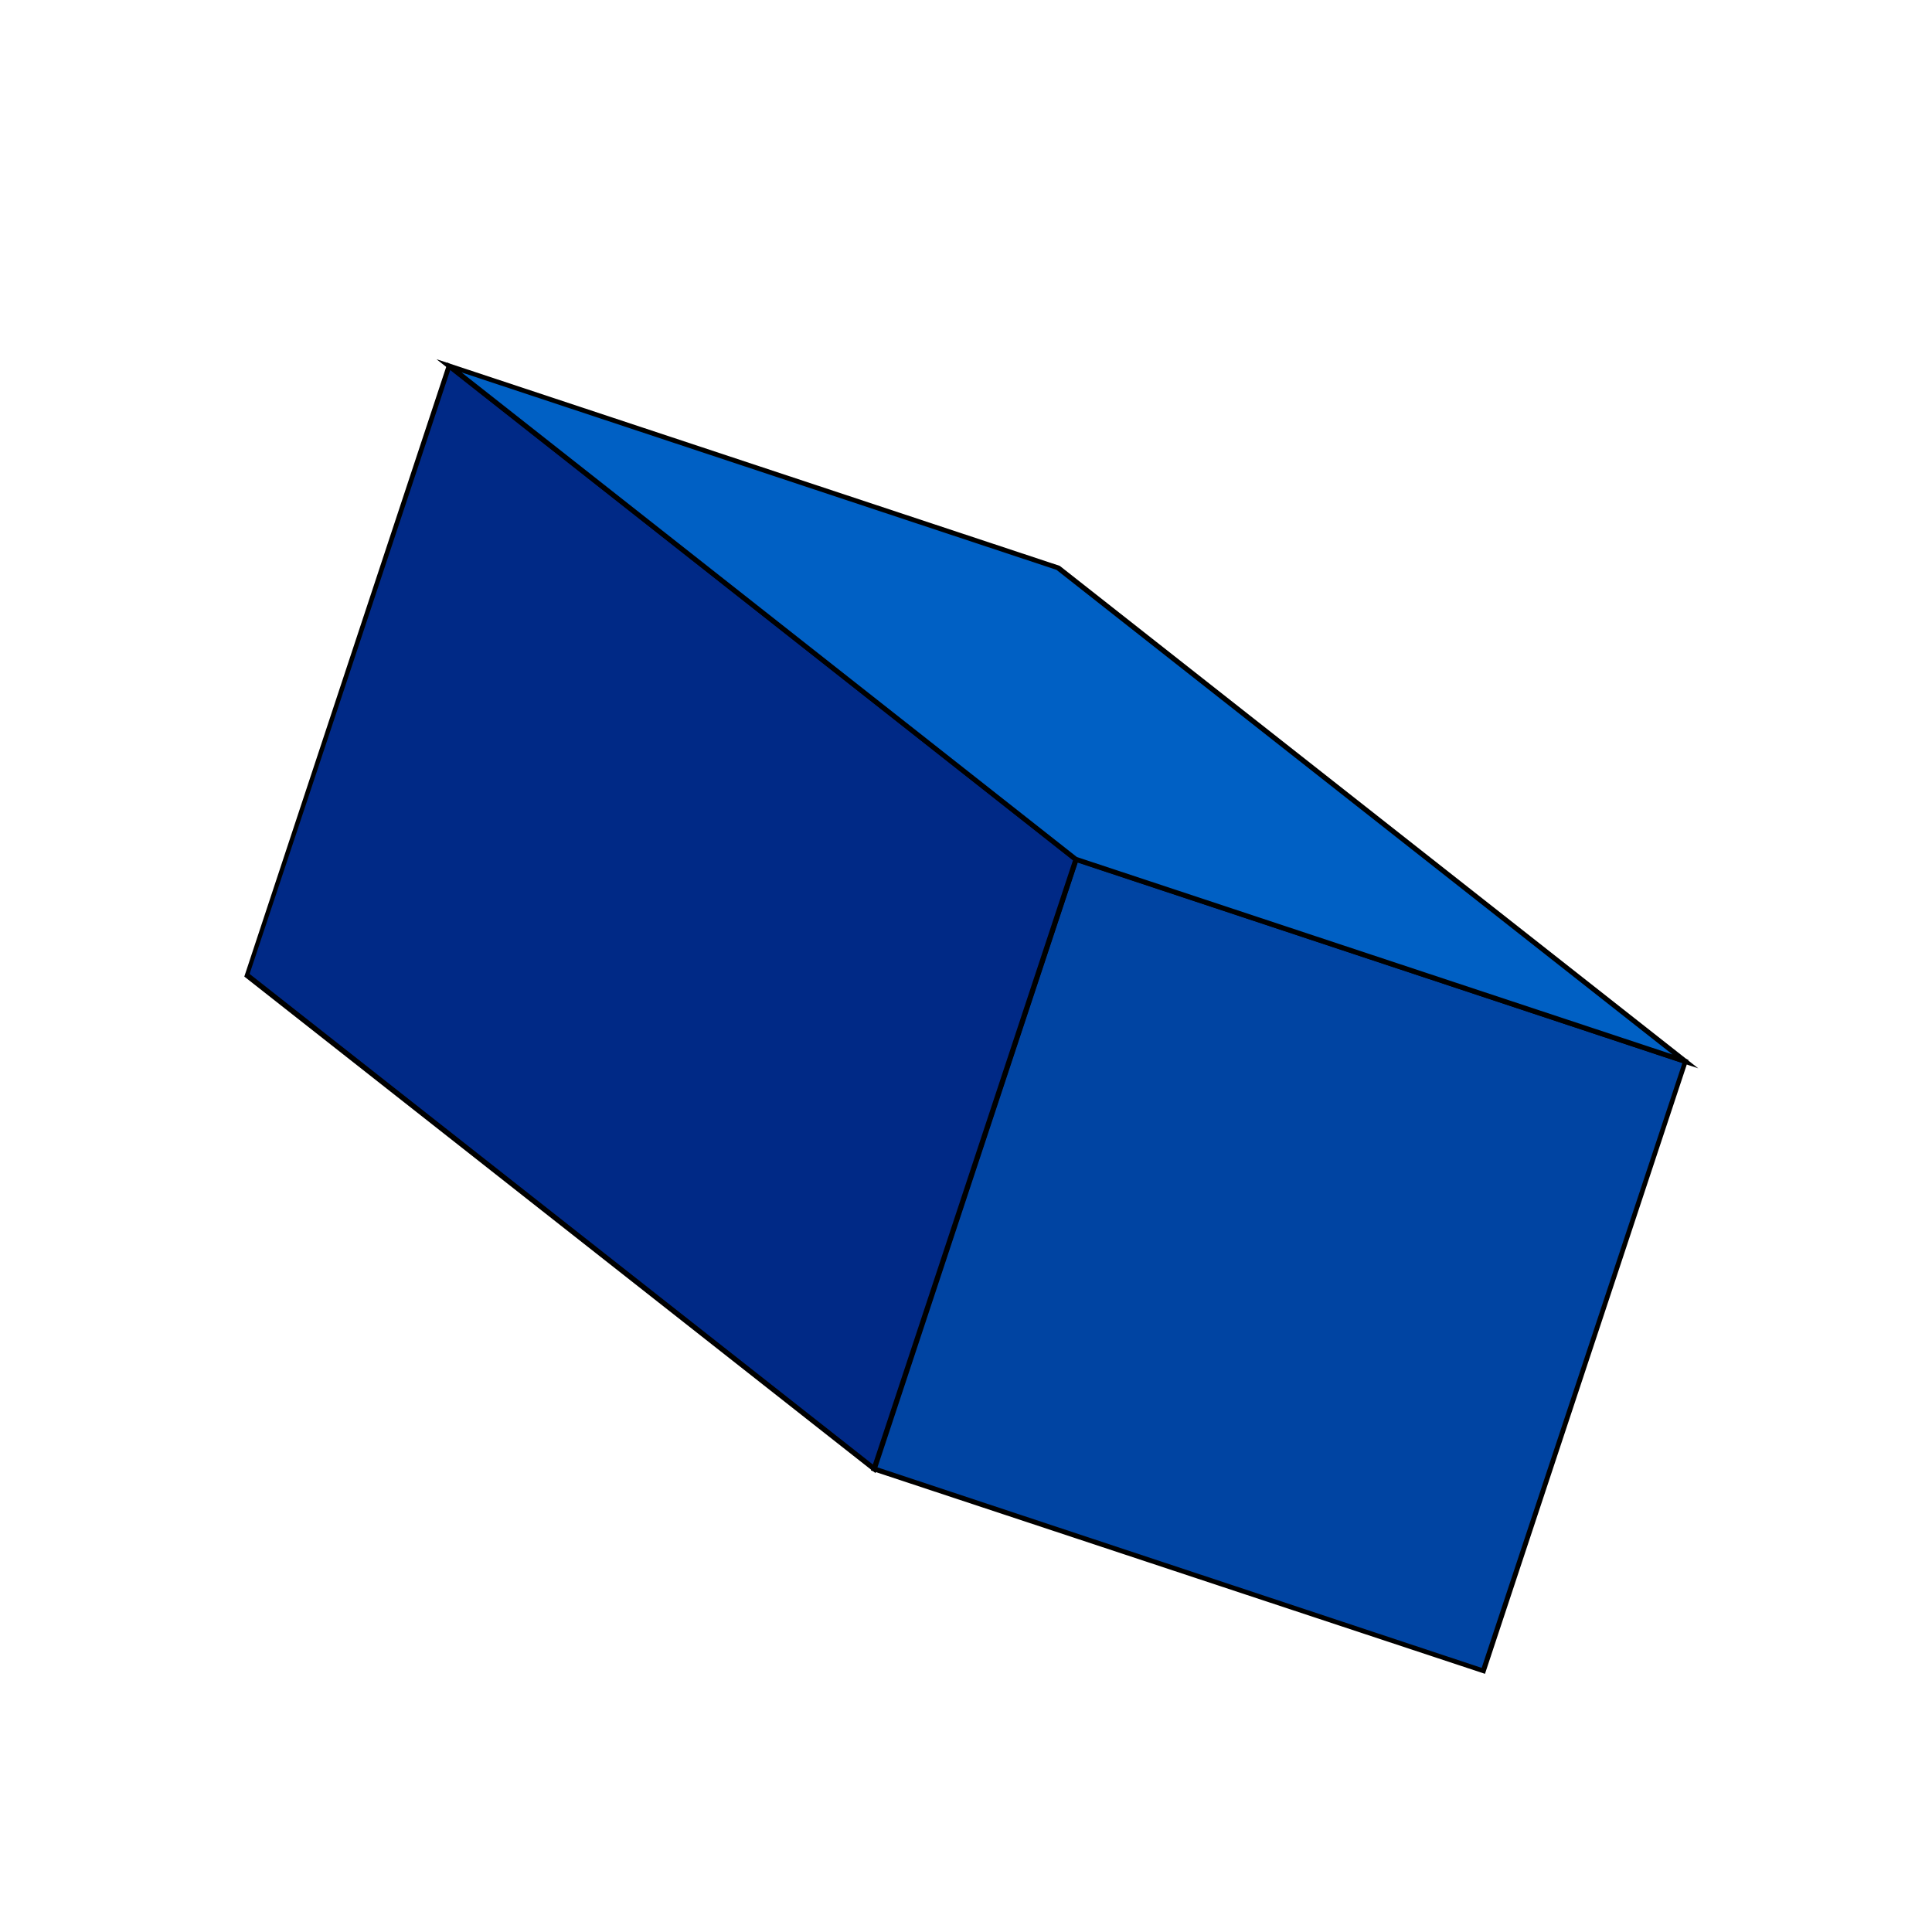 <?xml version="1.0" encoding="utf-8"?>
<!-- Generator: Adobe Illustrator 23.0.2, SVG Export Plug-In . SVG Version: 6.00 Build 0)  -->
<svg version="1.1" id="Layer_1" xmlns="http://www.w3.org/2000/svg" xmlns:xlink="http://www.w3.org/1999/xlink" x="0px" y="0px"
	 viewBox="0 0 292.6 292.6" style="enable-background:new 0 0 292.6 292.6;" xml:space="preserve">
<style type="text/css">
	.st0{fill:#0044A2;}
	.st1{fill:#002986;}
	.st2{fill:#0060C4;}
	.st3{fill:none;}
</style>
<g>
	
		<rect x="145.2" y="143" transform="matrix(0.949 0.315 -0.315 0.949 70.143 -51.256)" class="st0" width="97.2" height="97.2"/>
	<path d="M224.9,253.5l-93-30.8l30.8-93l93,30.8L224.9,253.5z M132.8,222.2l91.6,30.4l30.4-91.6l-91.6-30.4L132.8,222.2z"/>
</g>
<g>
	<polygon class="st1" points="132.4,222.4 37.4,147.7 68,55.4 163,130.2 	"/>
	<path d="M132.6,223.1l-0.4-0.3l-95.2-74.9l30.8-93l0.4,0.3l95.2,74.9L132.6,223.1z M37.8,147.5l94.4,74.3l30.3-91.5L68.2,56
		L37.8,147.5z"/>
</g>
<g>
	<polygon class="st2" points="255.2,160.8 160.3,86 68,55.4 163,130.2 	"/>
	<path d="M257.2,161.8l-94.4-31.3L66.1,54.4l94.4,31.3L257.2,161.8z M163.1,129.8l90.2,29.9l-93.3-73.4L69.9,56.4L163.1,129.8z"/>
</g>
<g>
	<rect class="st3" width="292.6" height="292.6"/>
</g>
</svg>
